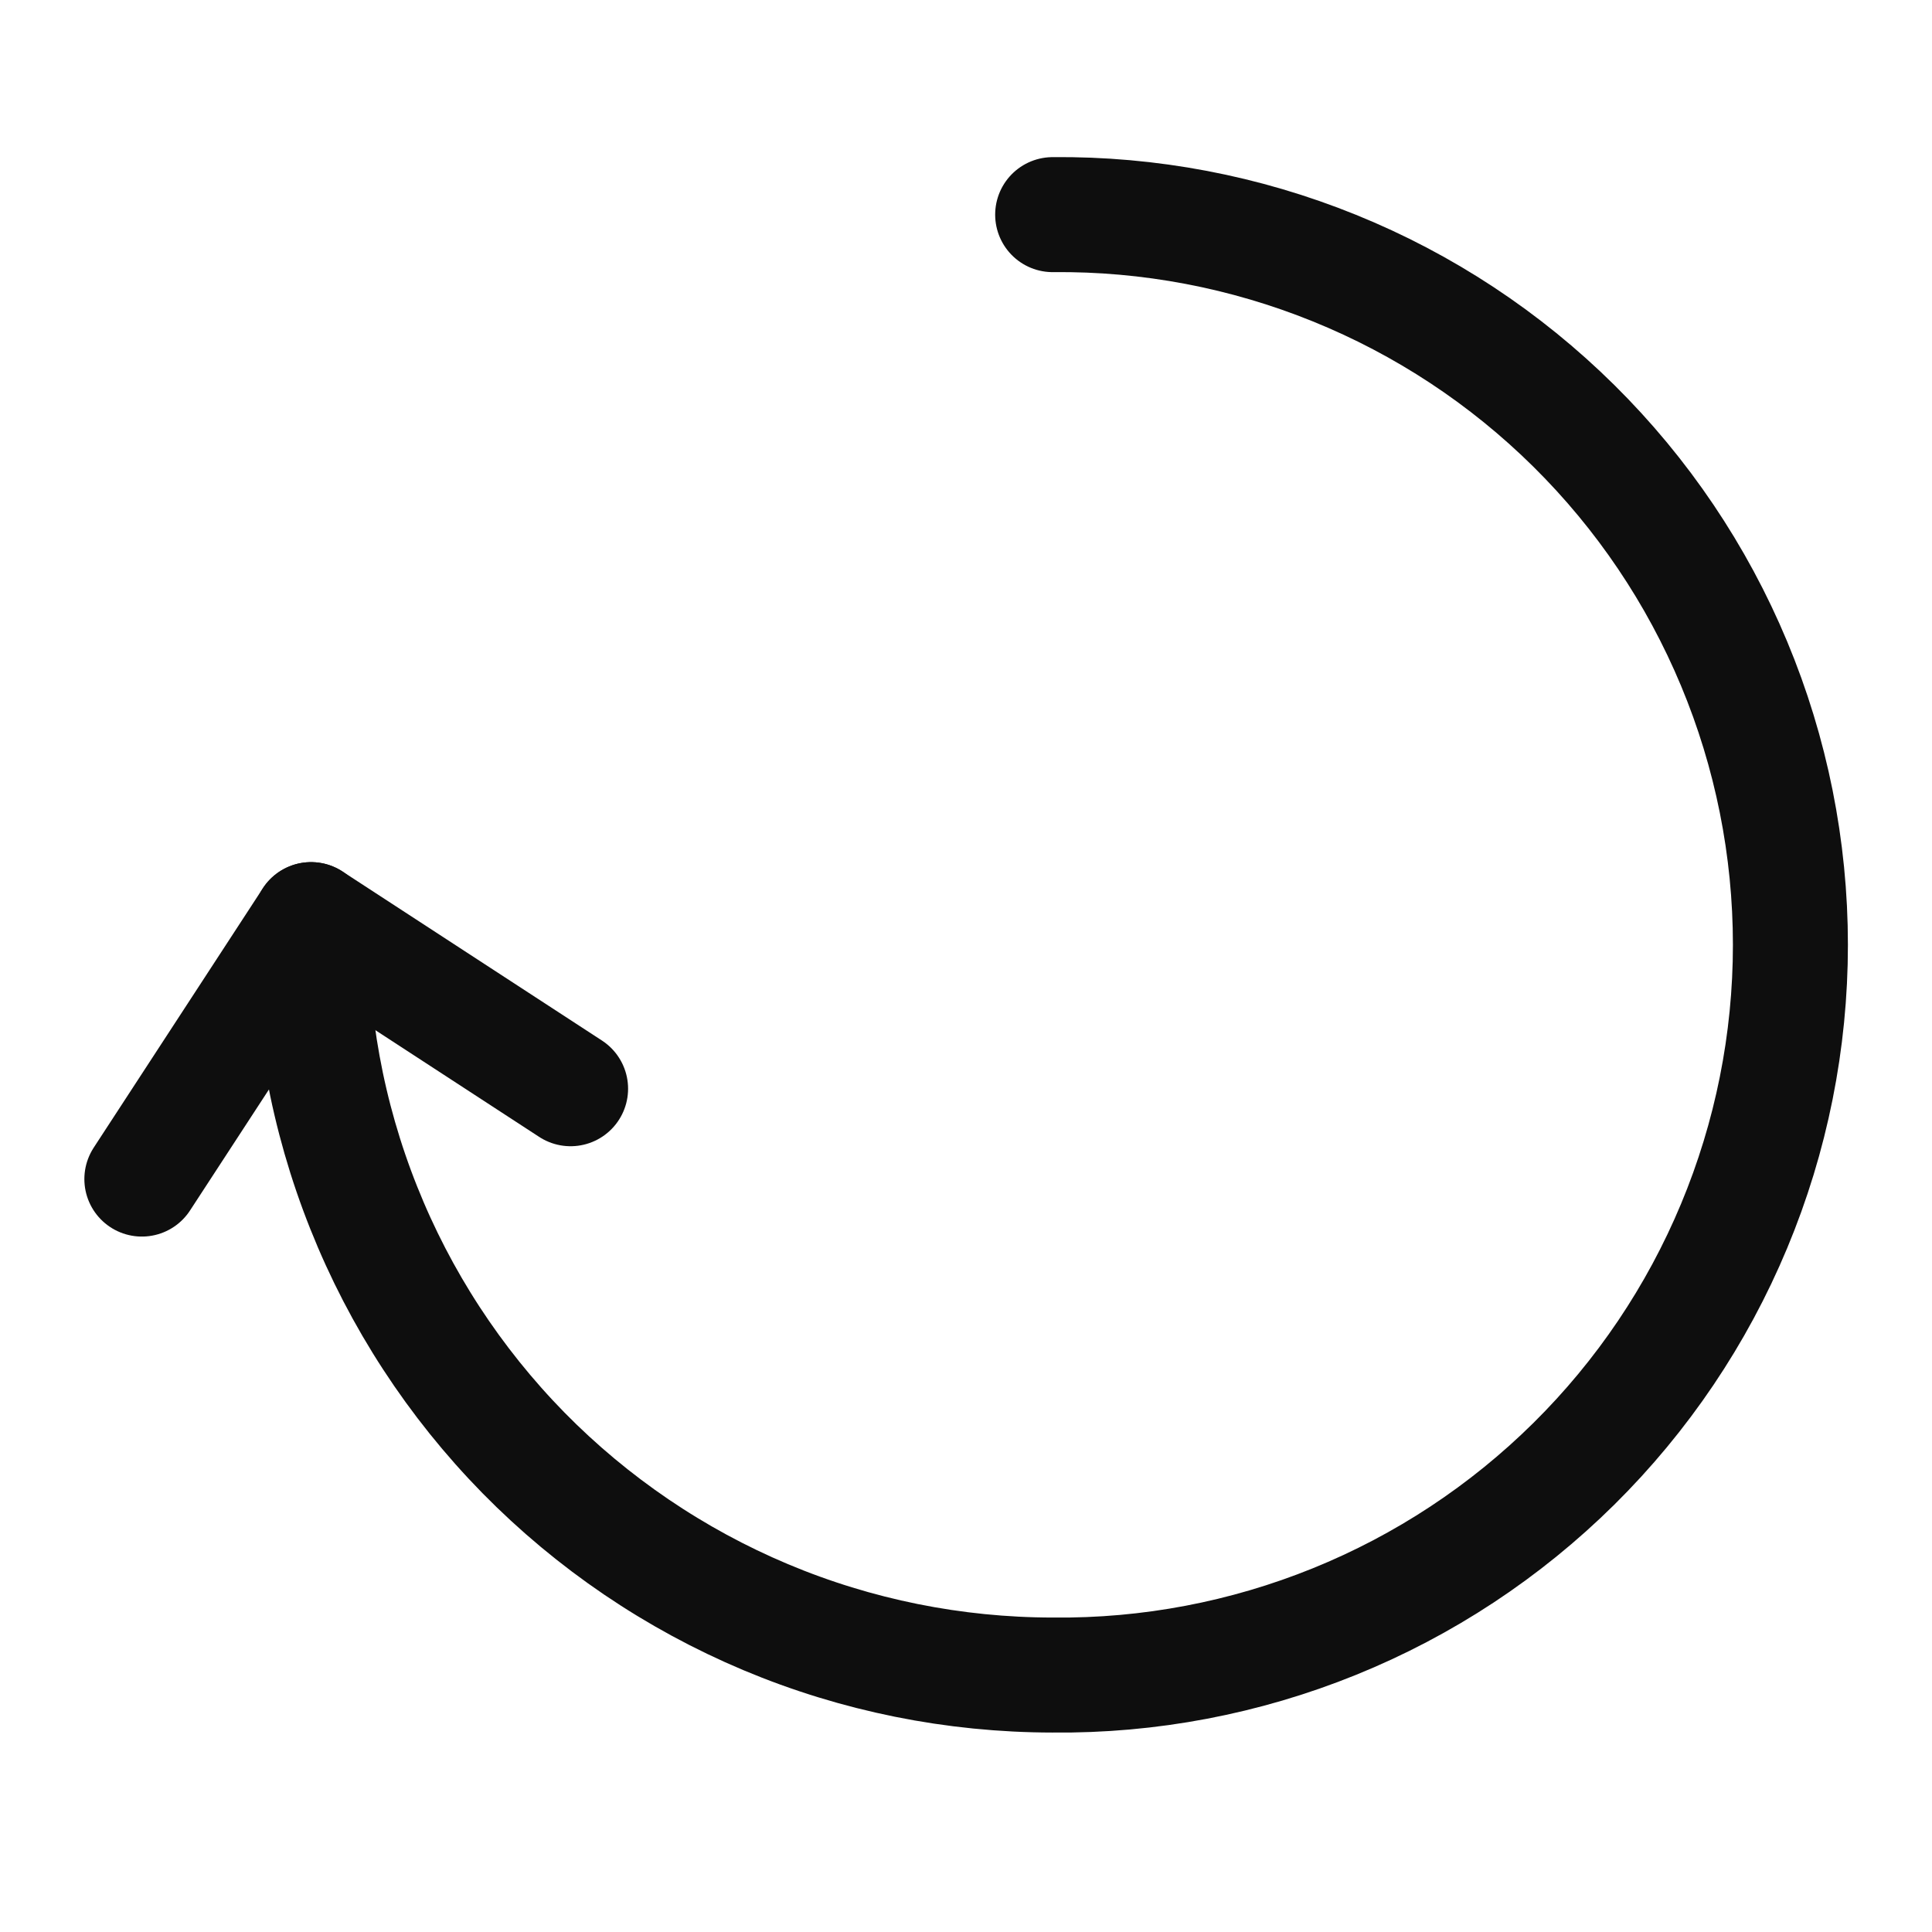 <svg xmlns="http://www.w3.org/2000/svg" fill="none" viewBox="0 0 21 21" height="21" width="21">
<path stroke-linejoin="round" stroke-linecap="round" stroke-width="1.25" stroke="#0E0E0E" d="M1.542 12.816L3.381 9.996L6.202 11.834"></path>
<path stroke-linejoin="round" stroke-linecap="round" stroke-width="1.25" stroke="#0E0E0E" d="M11.442 2.333C12.491 2.322 13.532 2.52 14.504 2.914C15.477 3.308 16.361 3.891 17.107 4.629C17.853 5.367 18.445 6.245 18.849 7.214C19.253 8.182 19.461 9.221 19.461 10.27C19.461 11.319 19.253 12.358 18.849 13.326C18.445 14.295 17.853 15.173 17.107 15.911C16.361 16.649 15.477 17.232 14.504 17.626C13.532 18.02 12.491 18.218 11.442 18.207C10.371 18.206 9.311 17.993 8.323 17.578C7.336 17.163 6.441 16.556 5.69 15.792C4.94 15.027 4.349 14.121 3.953 13.126C3.556 12.131 3.362 11.067 3.381 9.996"></path>
</svg>
